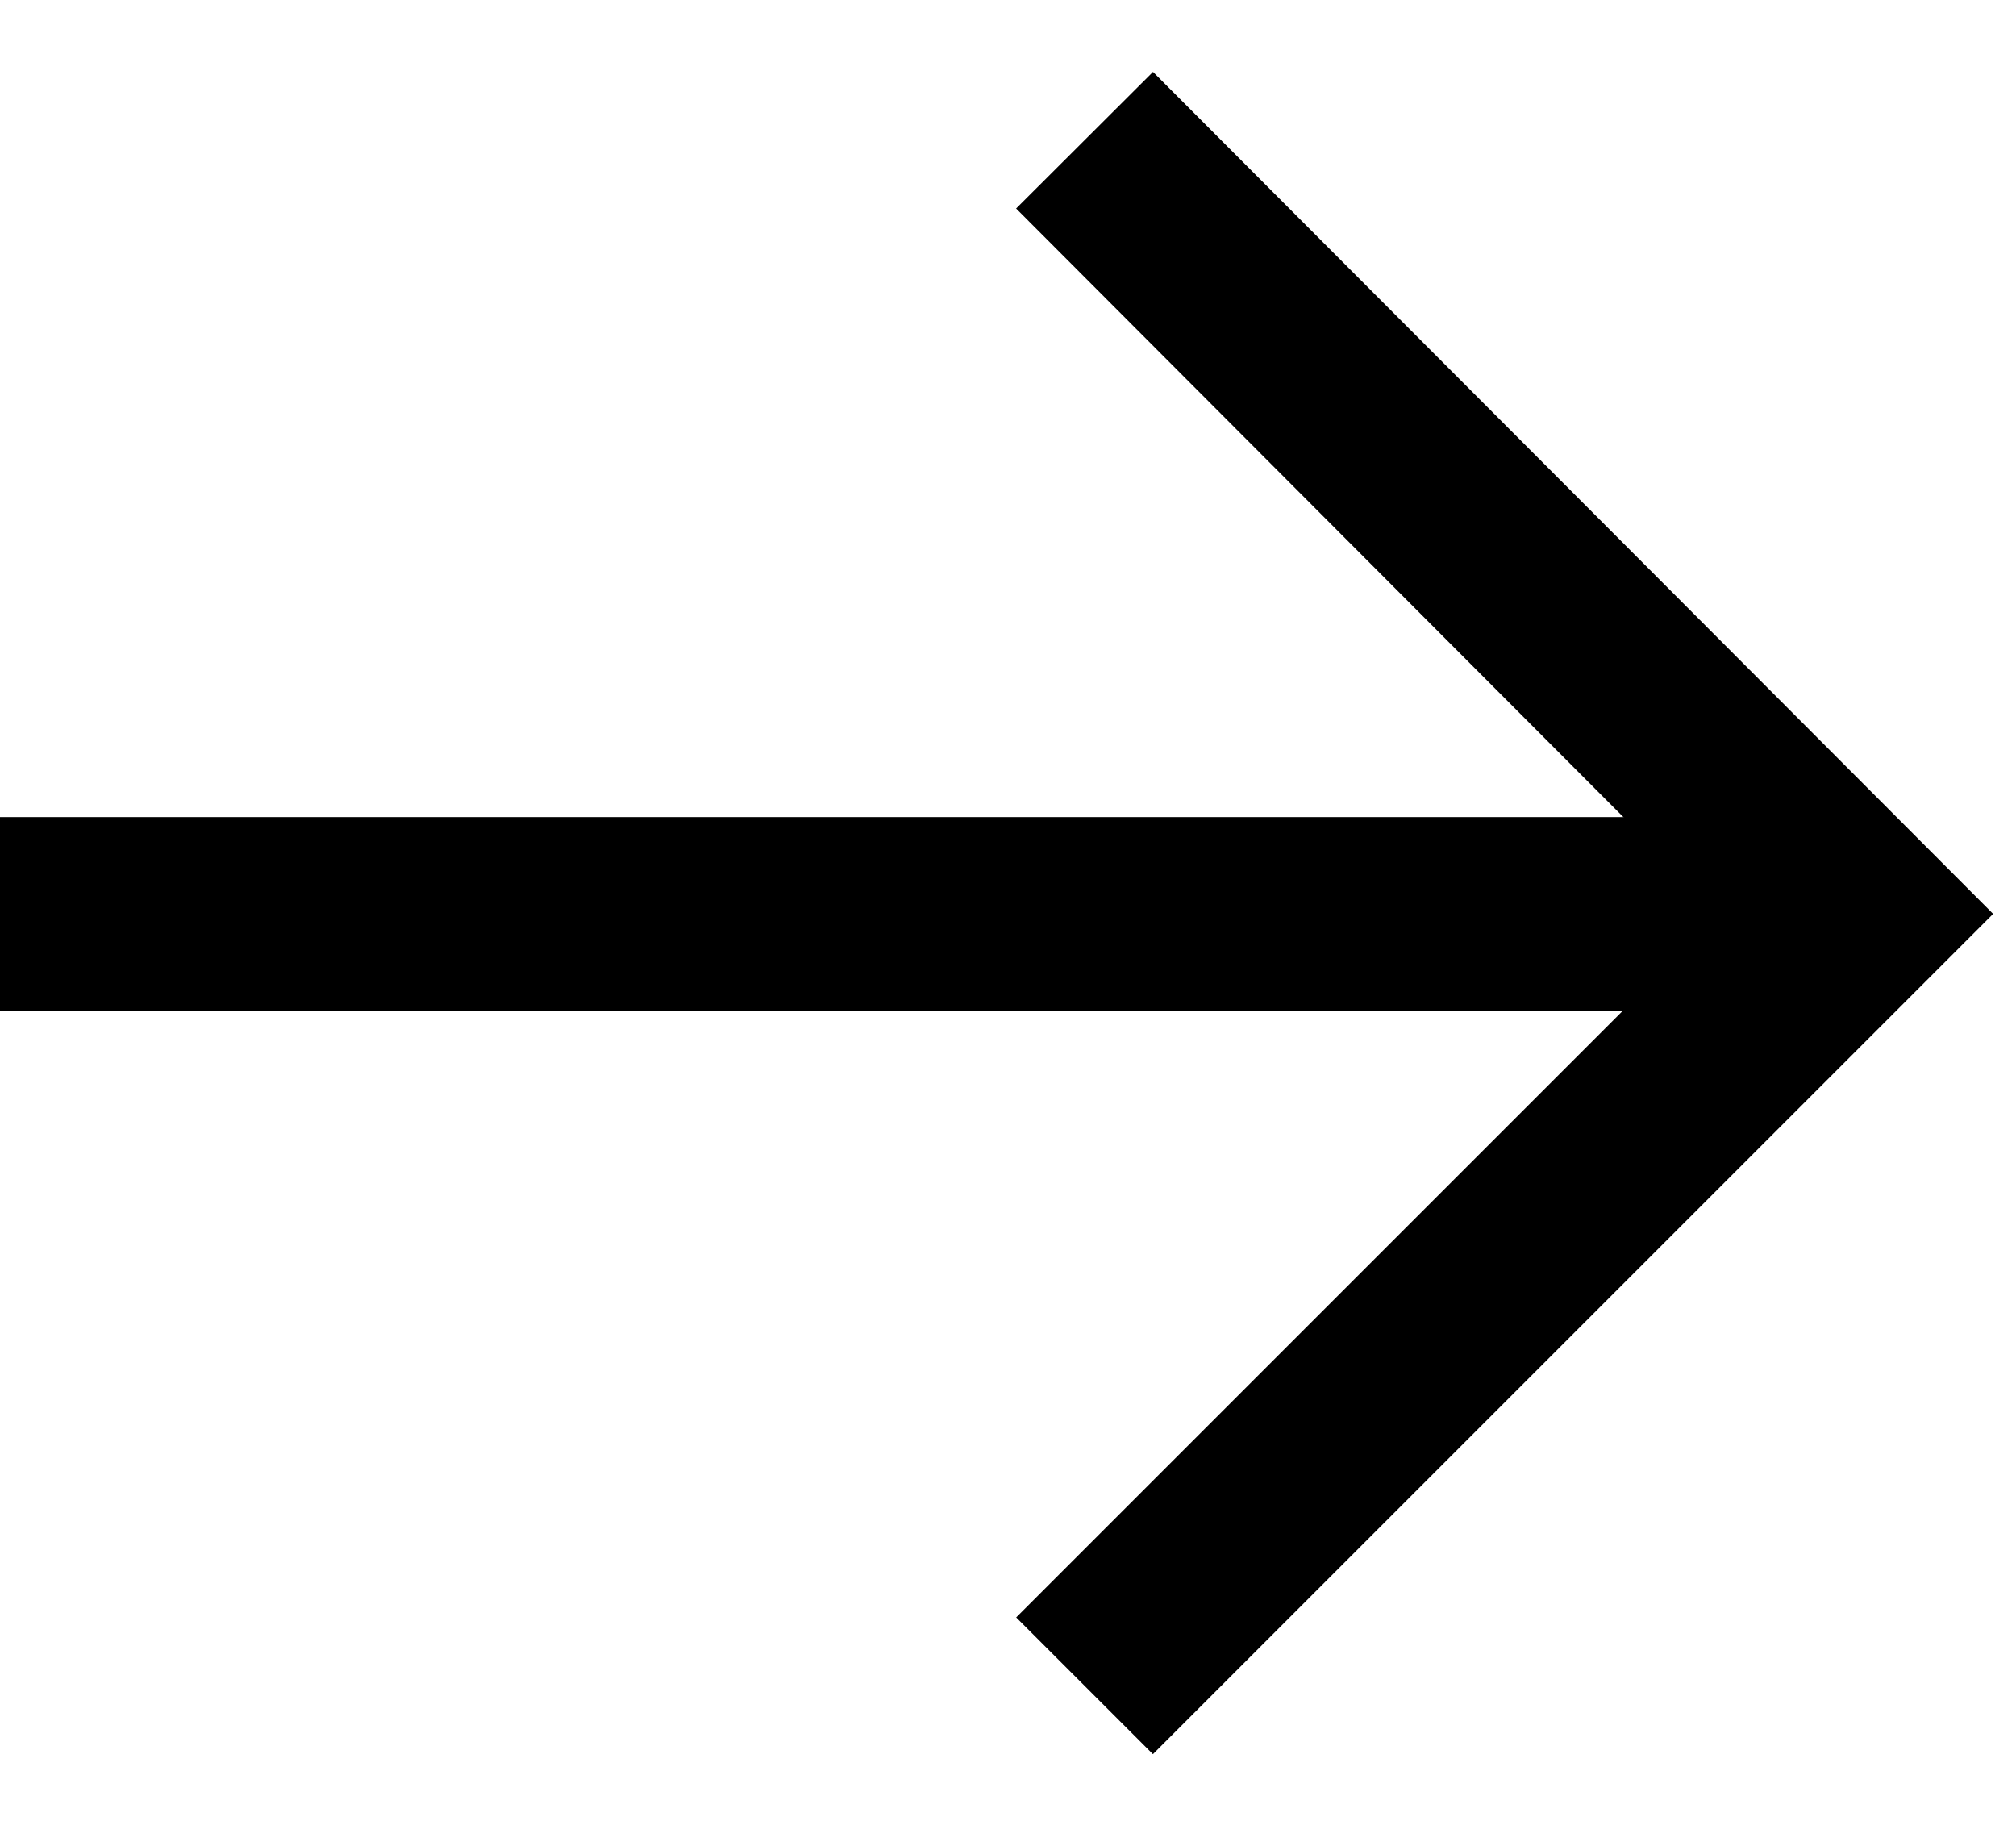 <?xml version="1.0" encoding="UTF-8"?>
<!-- Generator: Adobe Illustrator 27.8.0, SVG Export Plug-In . SVG Version: 6.00 Build 0)  -->
<svg xmlns="http://www.w3.org/2000/svg" xmlns:xlink="http://www.w3.org/1999/xlink" version="1.1" id="Layer_1" x="0px" y="0px" viewBox="0 0 125.1 113" style="enable-background:new 0 0 125.1 113;" xml:space="preserve">
<style type="text/css">
	.st0{fill:none;stroke:#000000;stroke-width:12;stroke-miterlimit:10;}
</style>
<g>
	<line class="st0" x1="0" y1="56.7" x2="115.2" y2="56.7"></line>
	<polyline class="st0" points="67.3,8.7 115.2,56.7 67.3,104.6  "></polyline>
</g>
</svg>

